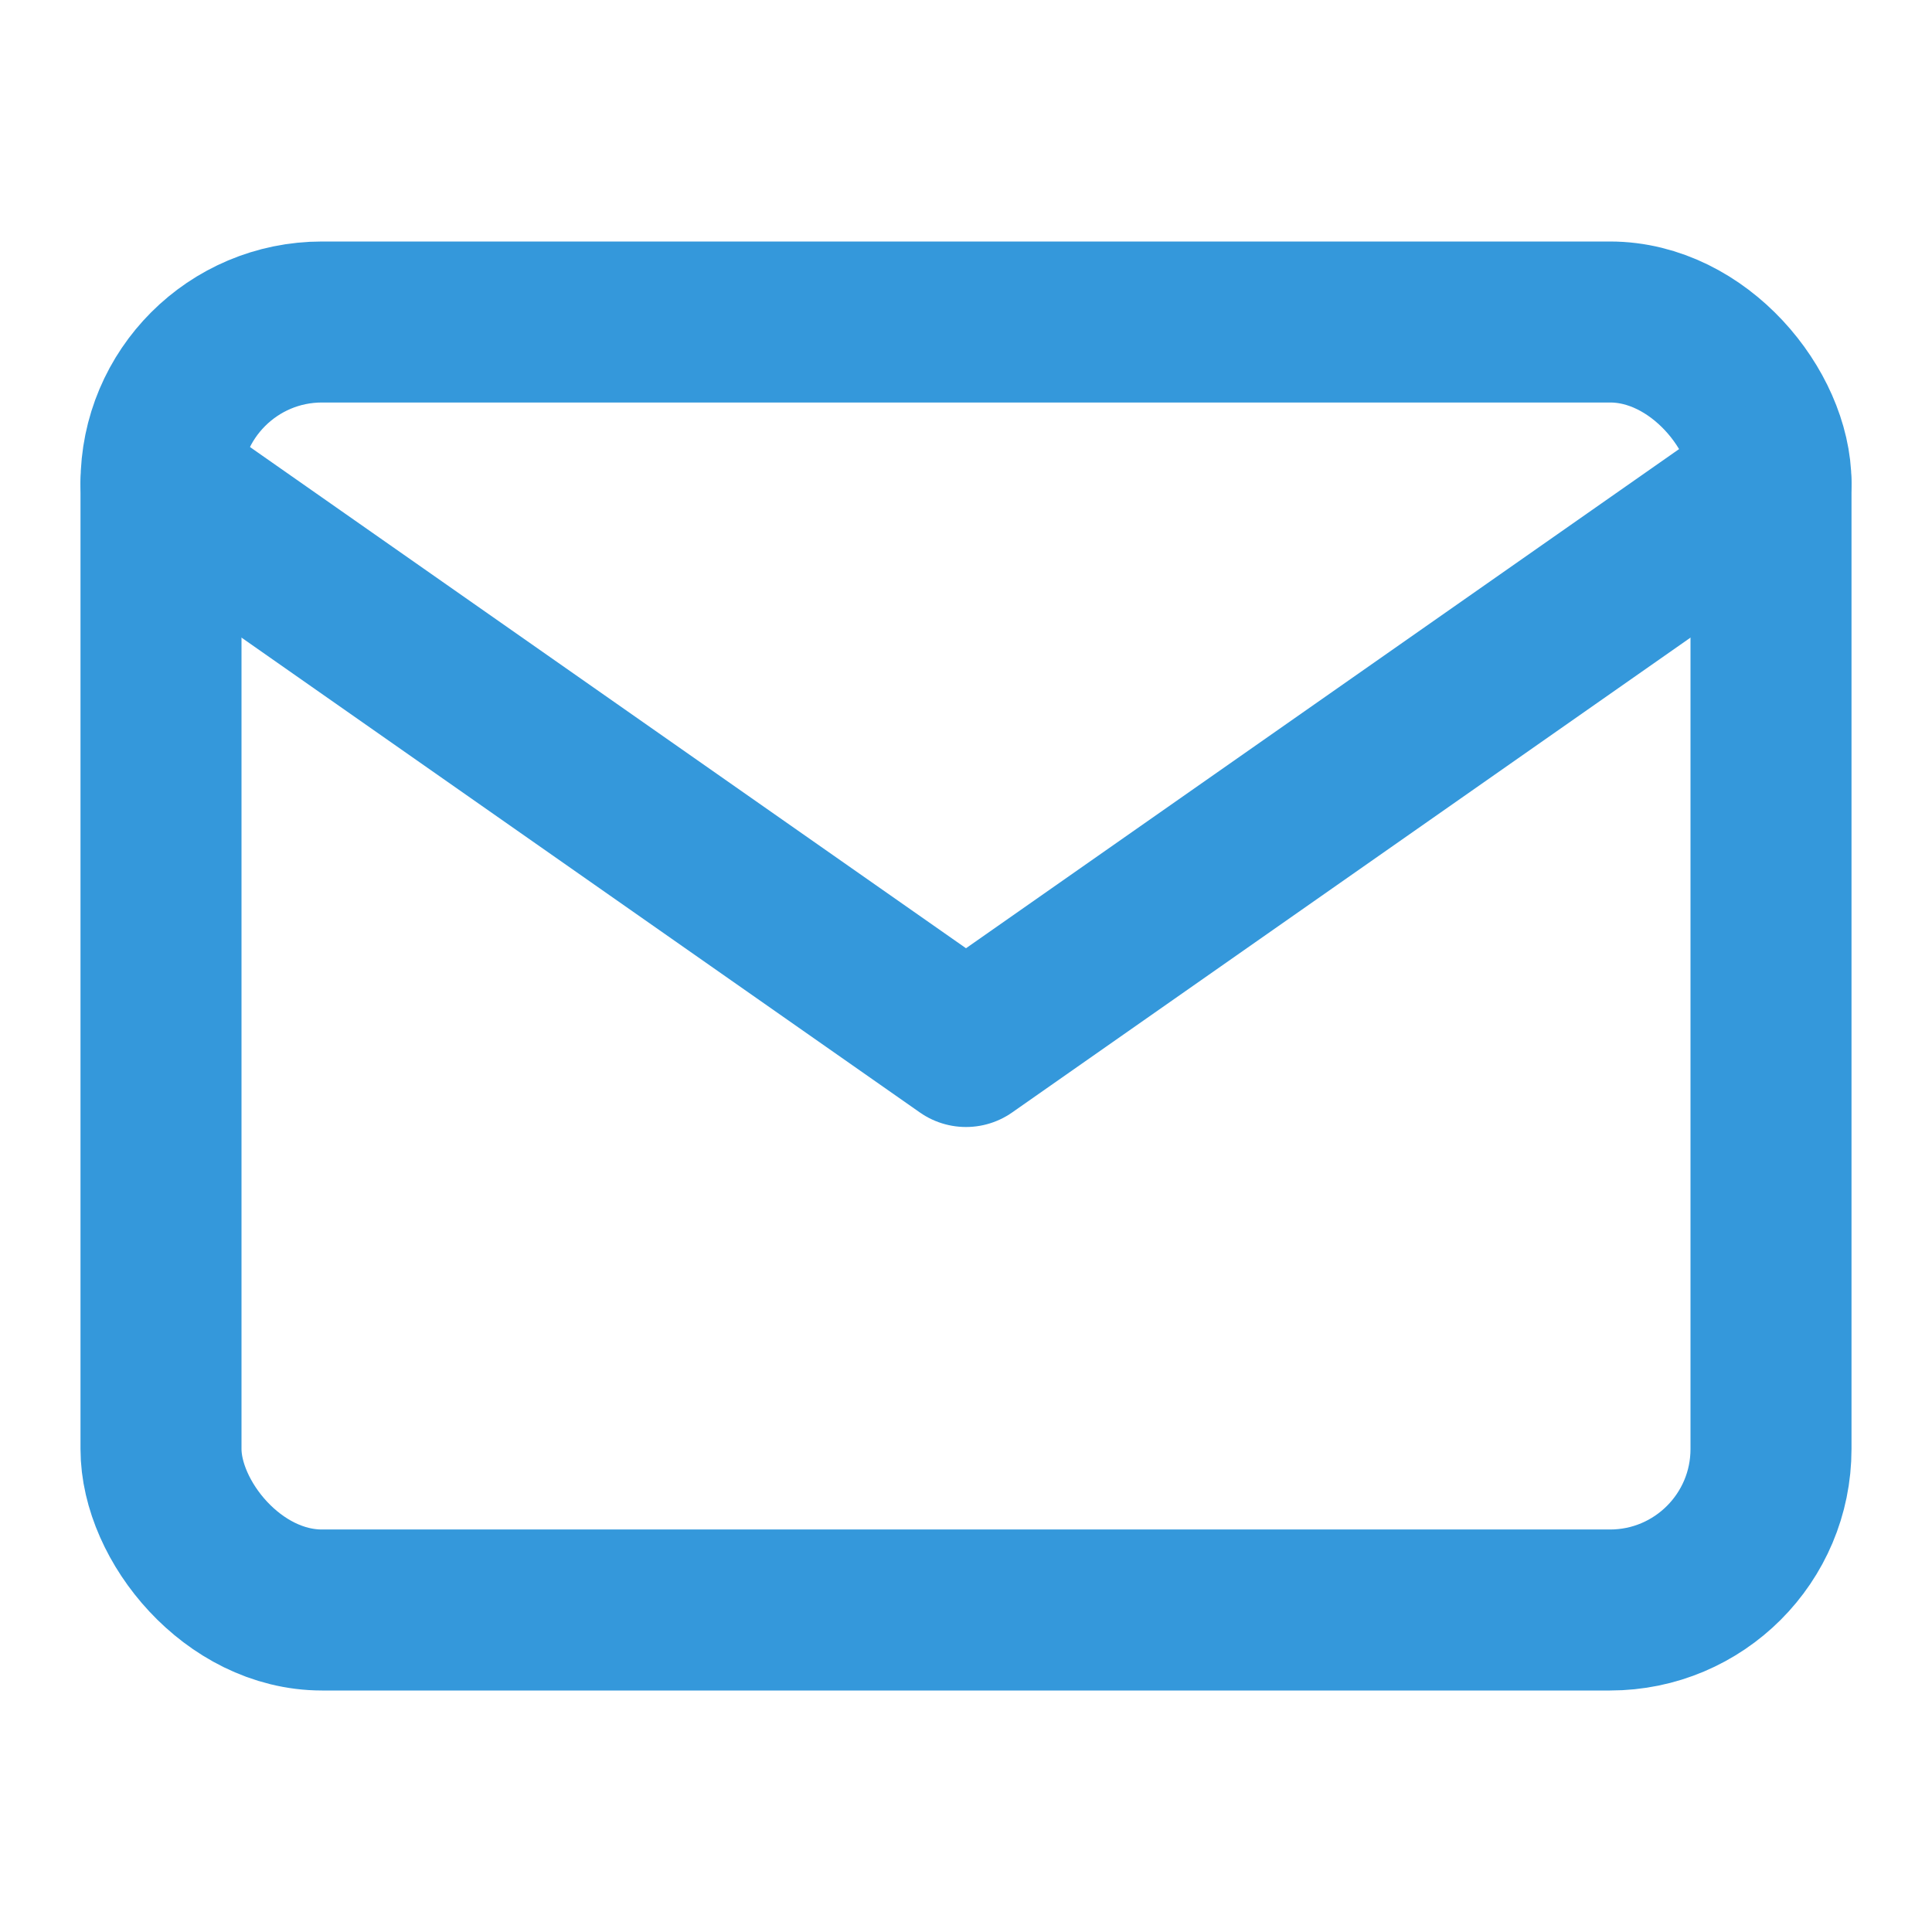<svg width="24" height="24" viewBox="0 0 24 24" fill="none" xmlns="http://www.w3.org/2000/svg">
  <rect x="2" y="4" width="20" height="16" rx="2" fill="none" stroke="#3498db" stroke-width="2" stroke-linecap="round" stroke-linejoin="round"/>
  <path d="M2 6L12 13L22 6" stroke="#3498db" stroke-width="2" stroke-linecap="round" stroke-linejoin="round"/>
</svg>
